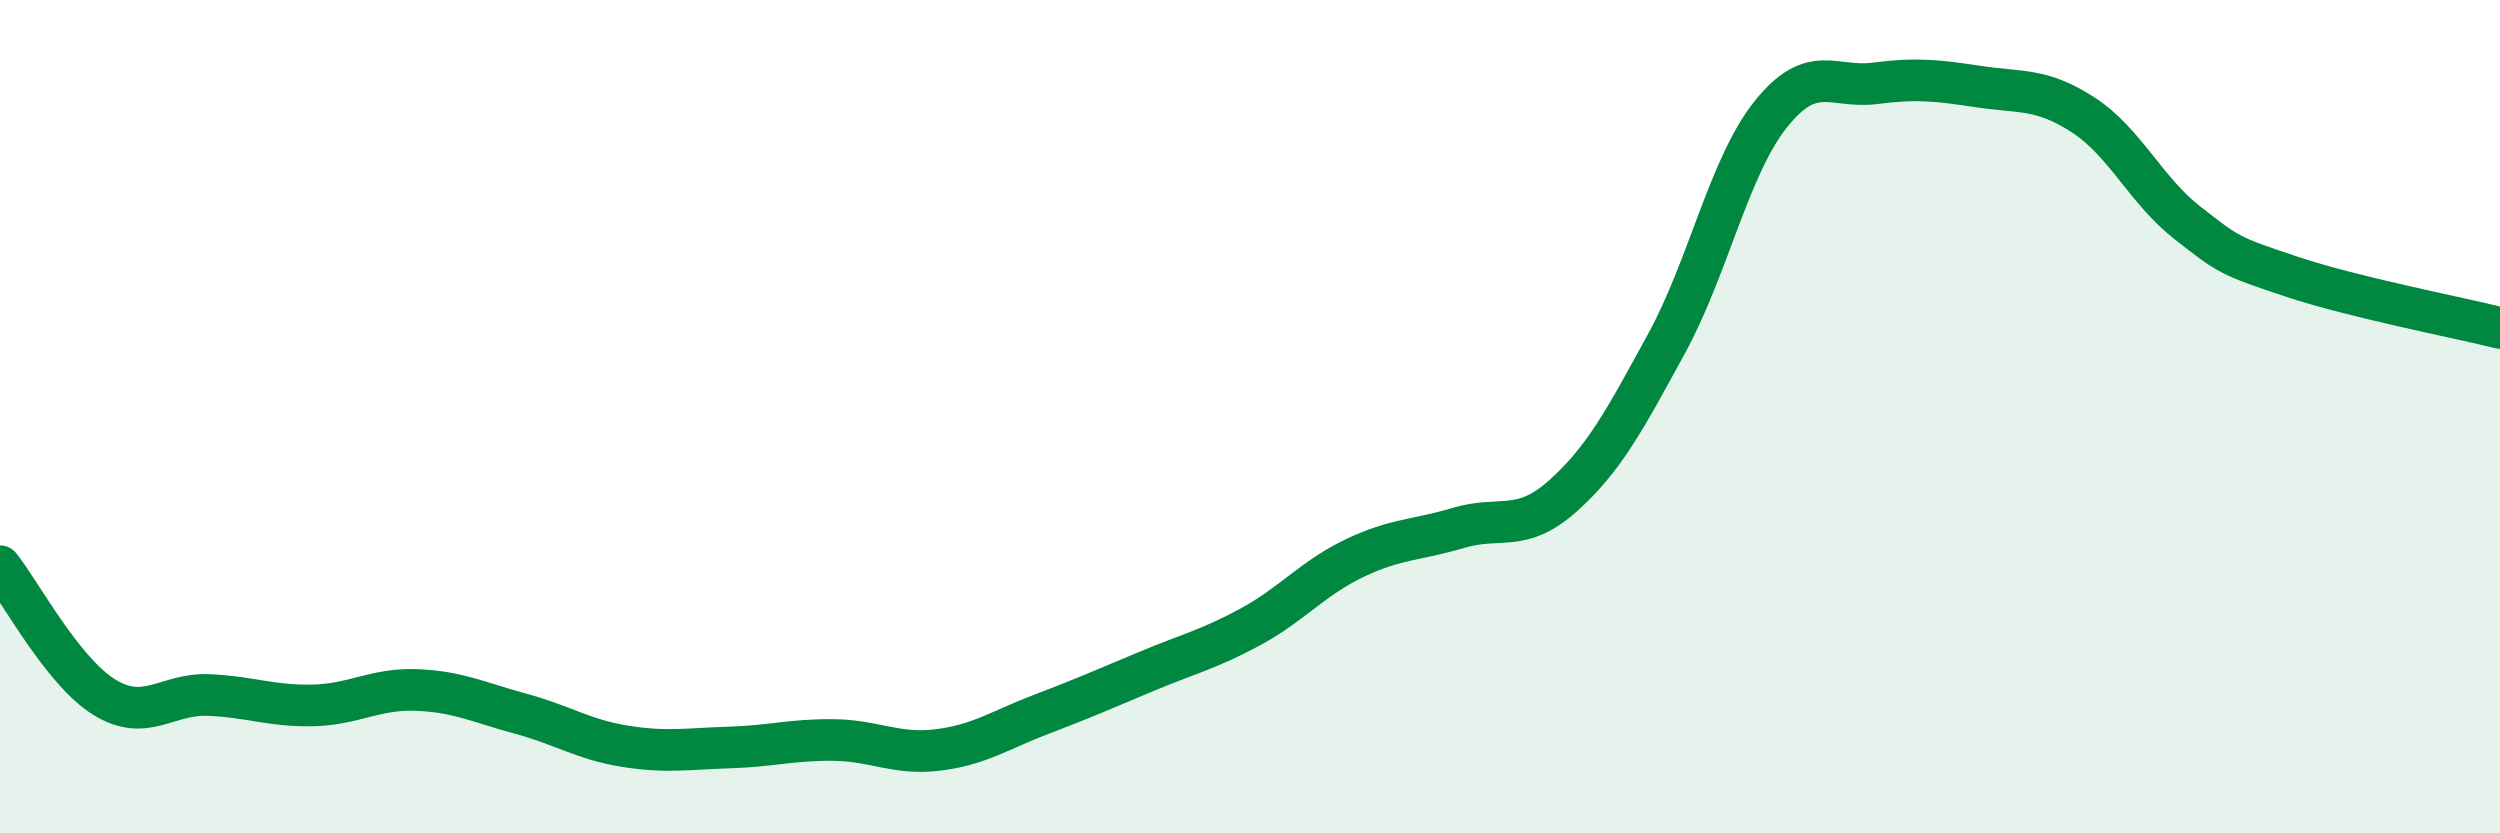 
    <svg width="60" height="20" viewBox="0 0 60 20" xmlns="http://www.w3.org/2000/svg">
      <path
        d="M 0,13.59 C 0.5,14.22 1.5,16.11 2.5,16.73 C 3.5,17.35 4,16.64 5,16.68 C 6,16.72 6.5,16.95 7.5,16.93 C 8.5,16.91 9,16.52 10,16.56 C 11,16.6 11.5,16.86 12.5,17.13 C 13.5,17.4 14,17.75 15,17.91 C 16,18.07 16.5,17.97 17.5,17.94 C 18.5,17.91 19,17.75 20,17.76 C 21,17.77 21.5,18.12 22.5,18 C 23.5,17.88 24,17.52 25,17.14 C 26,16.76 26.5,16.54 27.5,16.12 C 28.5,15.7 29,15.59 30,15.05 C 31,14.51 31.5,13.88 32.5,13.4 C 33.5,12.92 34,12.97 35,12.67 C 36,12.37 36.5,12.8 37.5,11.91 C 38.5,11.02 39,10.07 40,8.24 C 41,6.41 41.5,3.99 42.5,2.74 C 43.5,1.49 44,2.13 45,2 C 46,1.87 46.5,1.93 47.5,2.08 C 48.5,2.23 49,2.11 50,2.76 C 51,3.41 51.5,4.57 52.5,5.35 C 53.5,6.13 53.5,6.14 55,6.64 C 56.5,7.14 59,7.62 60,7.87L60 20L0 20Z"
        fill="#008740"
        opacity="0.1"
        stroke-linecap="round"
        stroke-linejoin="round"
      />
      <path
        d="M 0,13.59 C 0.5,14.22 1.5,16.11 2.5,16.73 C 3.5,17.35 4,16.64 5,16.68 C 6,16.72 6.5,16.95 7.5,16.93 C 8.5,16.91 9,16.52 10,16.56 C 11,16.6 11.5,16.86 12.5,17.13 C 13.5,17.4 14,17.75 15,17.91 C 16,18.07 16.5,17.97 17.5,17.94 C 18.5,17.91 19,17.75 20,17.76 C 21,17.77 21.5,18.12 22.5,18 C 23.5,17.88 24,17.52 25,17.14 C 26,16.76 26.5,16.54 27.5,16.12 C 28.5,15.7 29,15.59 30,15.05 C 31,14.51 31.5,13.88 32.5,13.4 C 33.5,12.92 34,12.97 35,12.67 C 36,12.37 36.5,12.8 37.5,11.91 C 38.5,11.02 39,10.07 40,8.24 C 41,6.41 41.5,3.99 42.5,2.74 C 43.5,1.49 44,2.13 45,2 C 46,1.87 46.5,1.93 47.5,2.08 C 48.5,2.23 49,2.11 50,2.76 C 51,3.41 51.5,4.57 52.5,5.35 C 53.5,6.13 53.5,6.14 55,6.64 C 56.5,7.14 59,7.62 60,7.87"
        stroke="#008740"
        stroke-width="1"
        fill="none"
        stroke-linecap="round"
        stroke-linejoin="round"
      />
    </svg>
  